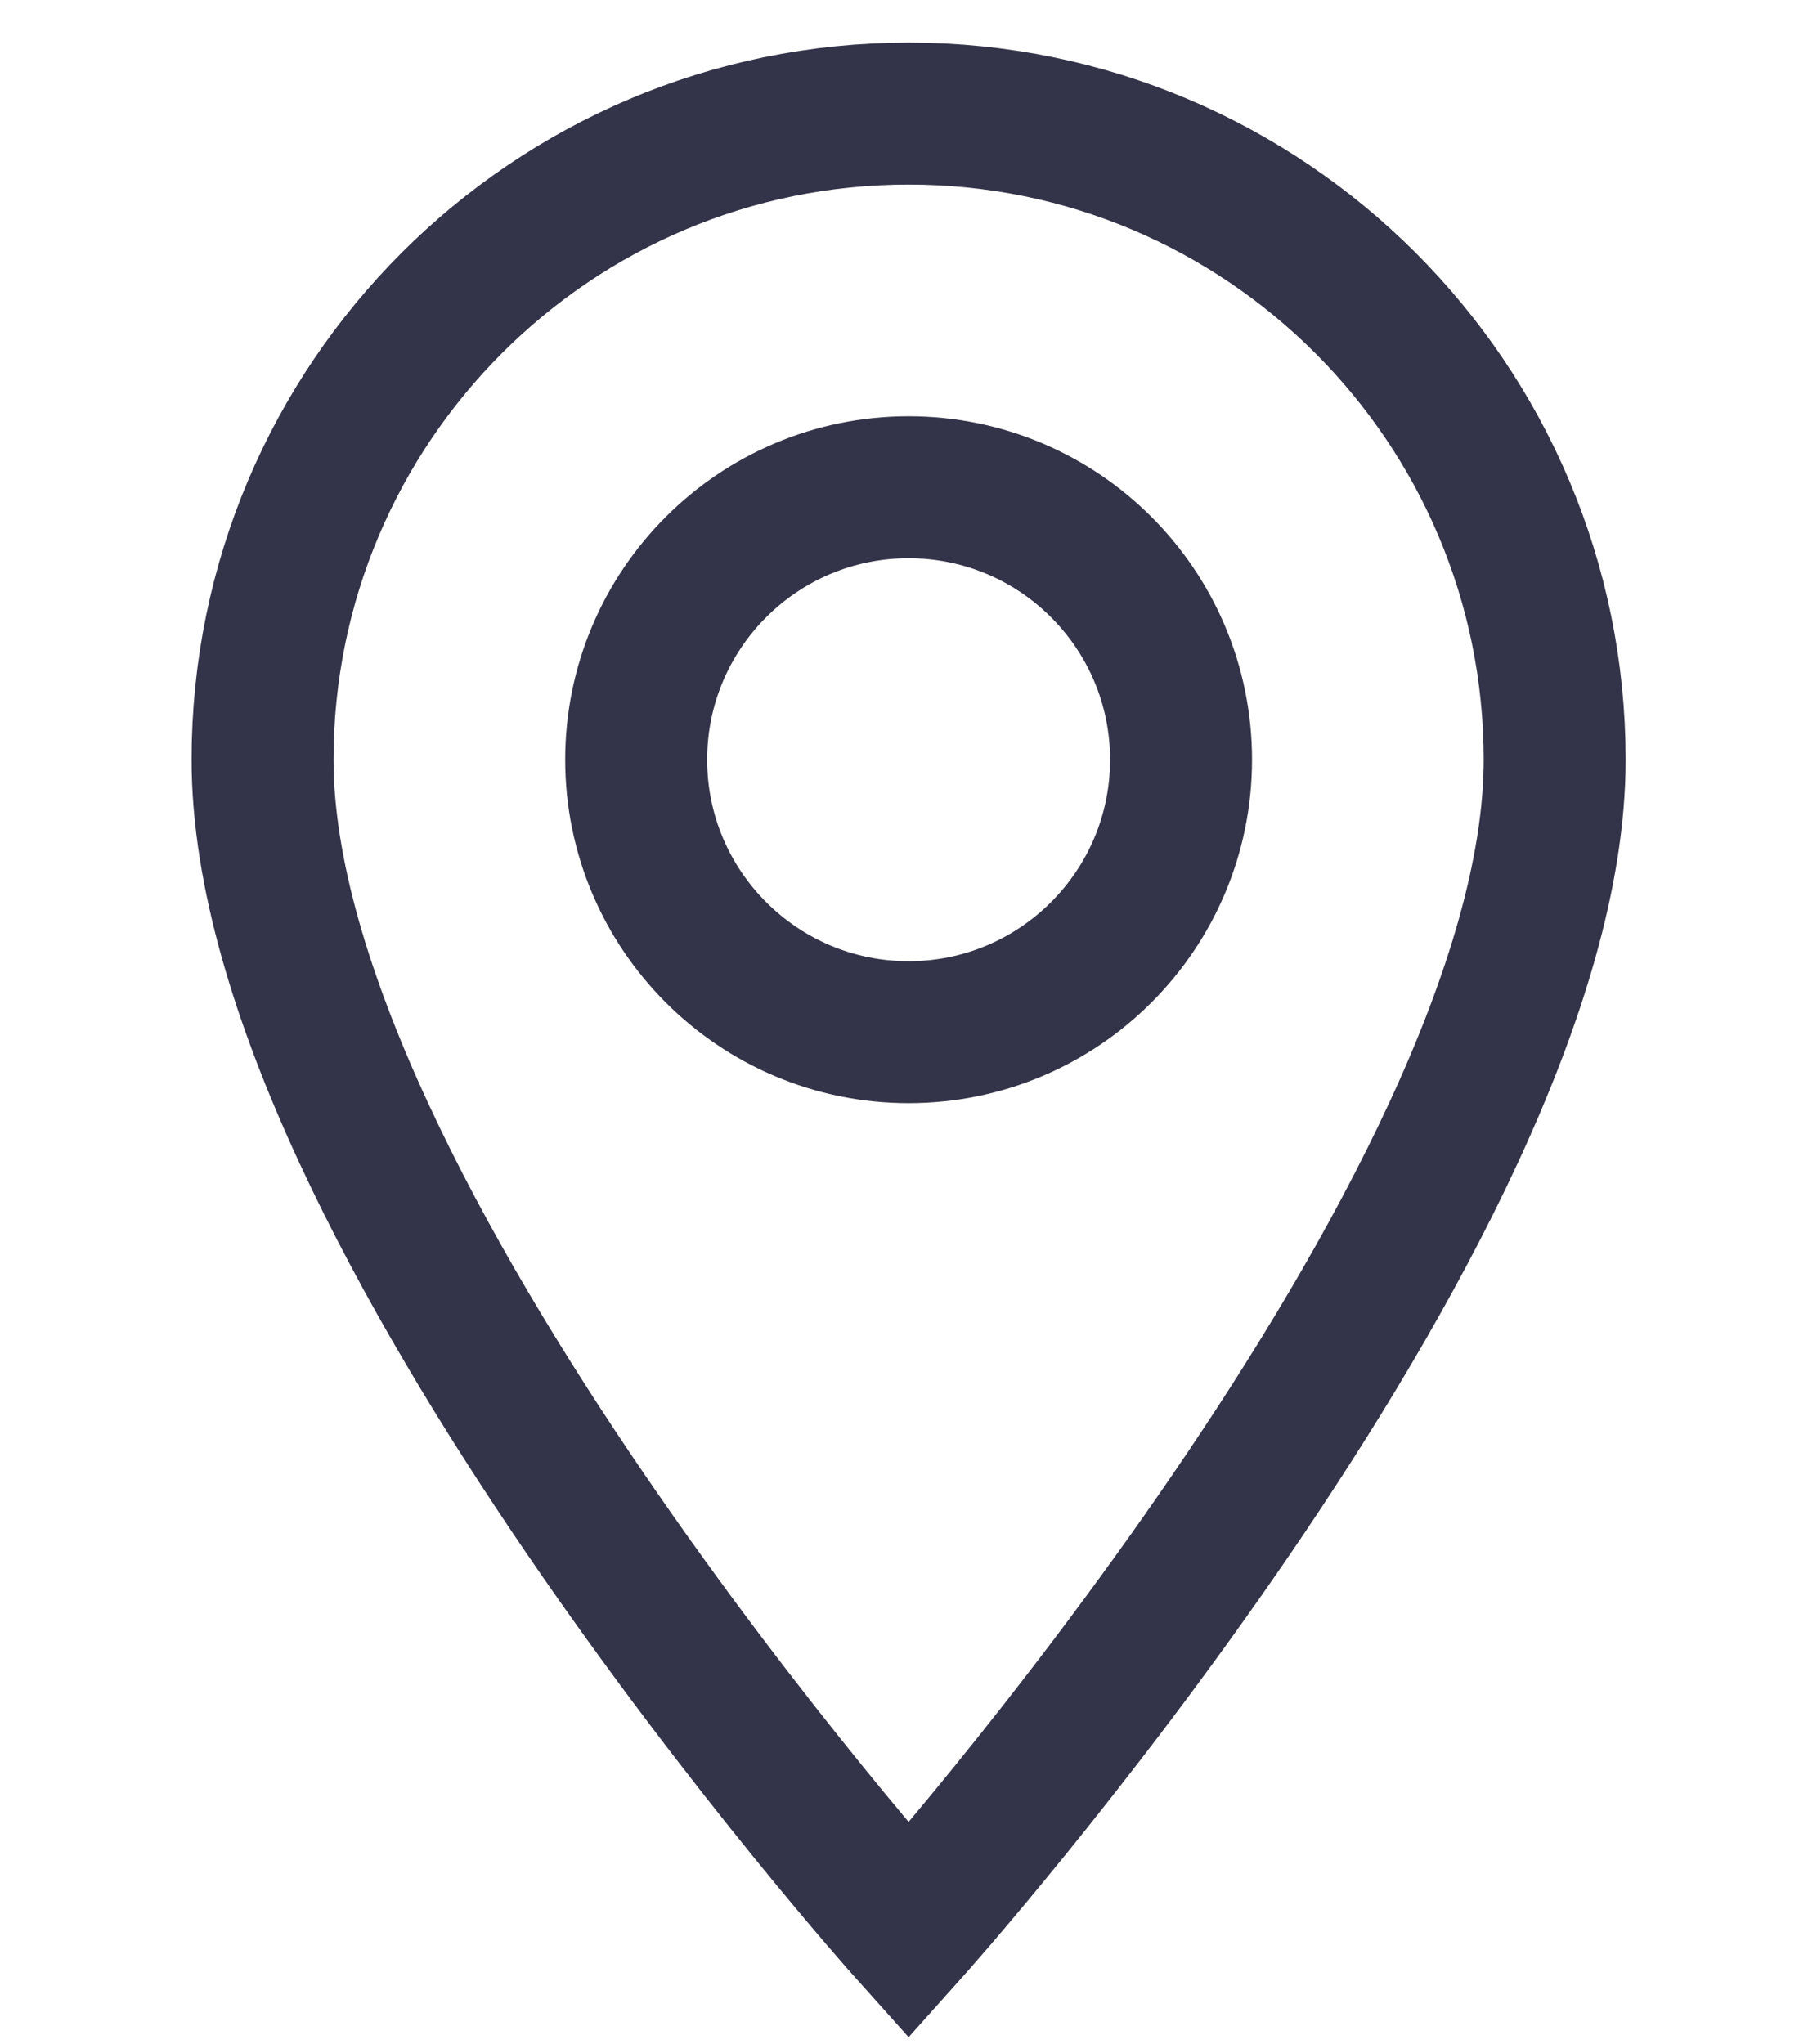 <svg width="16" height="18" viewBox="0 0 16 18" fill="none" xmlns="http://www.w3.org/2000/svg">
<path d="M8.001 9.088C9.325 9.088 10.4 8.013 10.4 6.689C10.4 5.364 9.325 4.29 8.001 4.29C6.676 4.29 5.602 5.364 5.602 6.689C5.602 8.013 6.676 9.088 8.001 9.088Z" stroke="#333349" stroke-width="1.25"/>
<path d="M8.001 1C11.142 1 13.69 3.549 13.69 6.689C13.69 10.649 8.001 17 8.001 17C8.001 17 2.312 10.65 2.312 6.689C2.312 3.549 4.861 1 8.001 1Z" stroke="#333349" stroke-width="1.25"/>
</svg>
